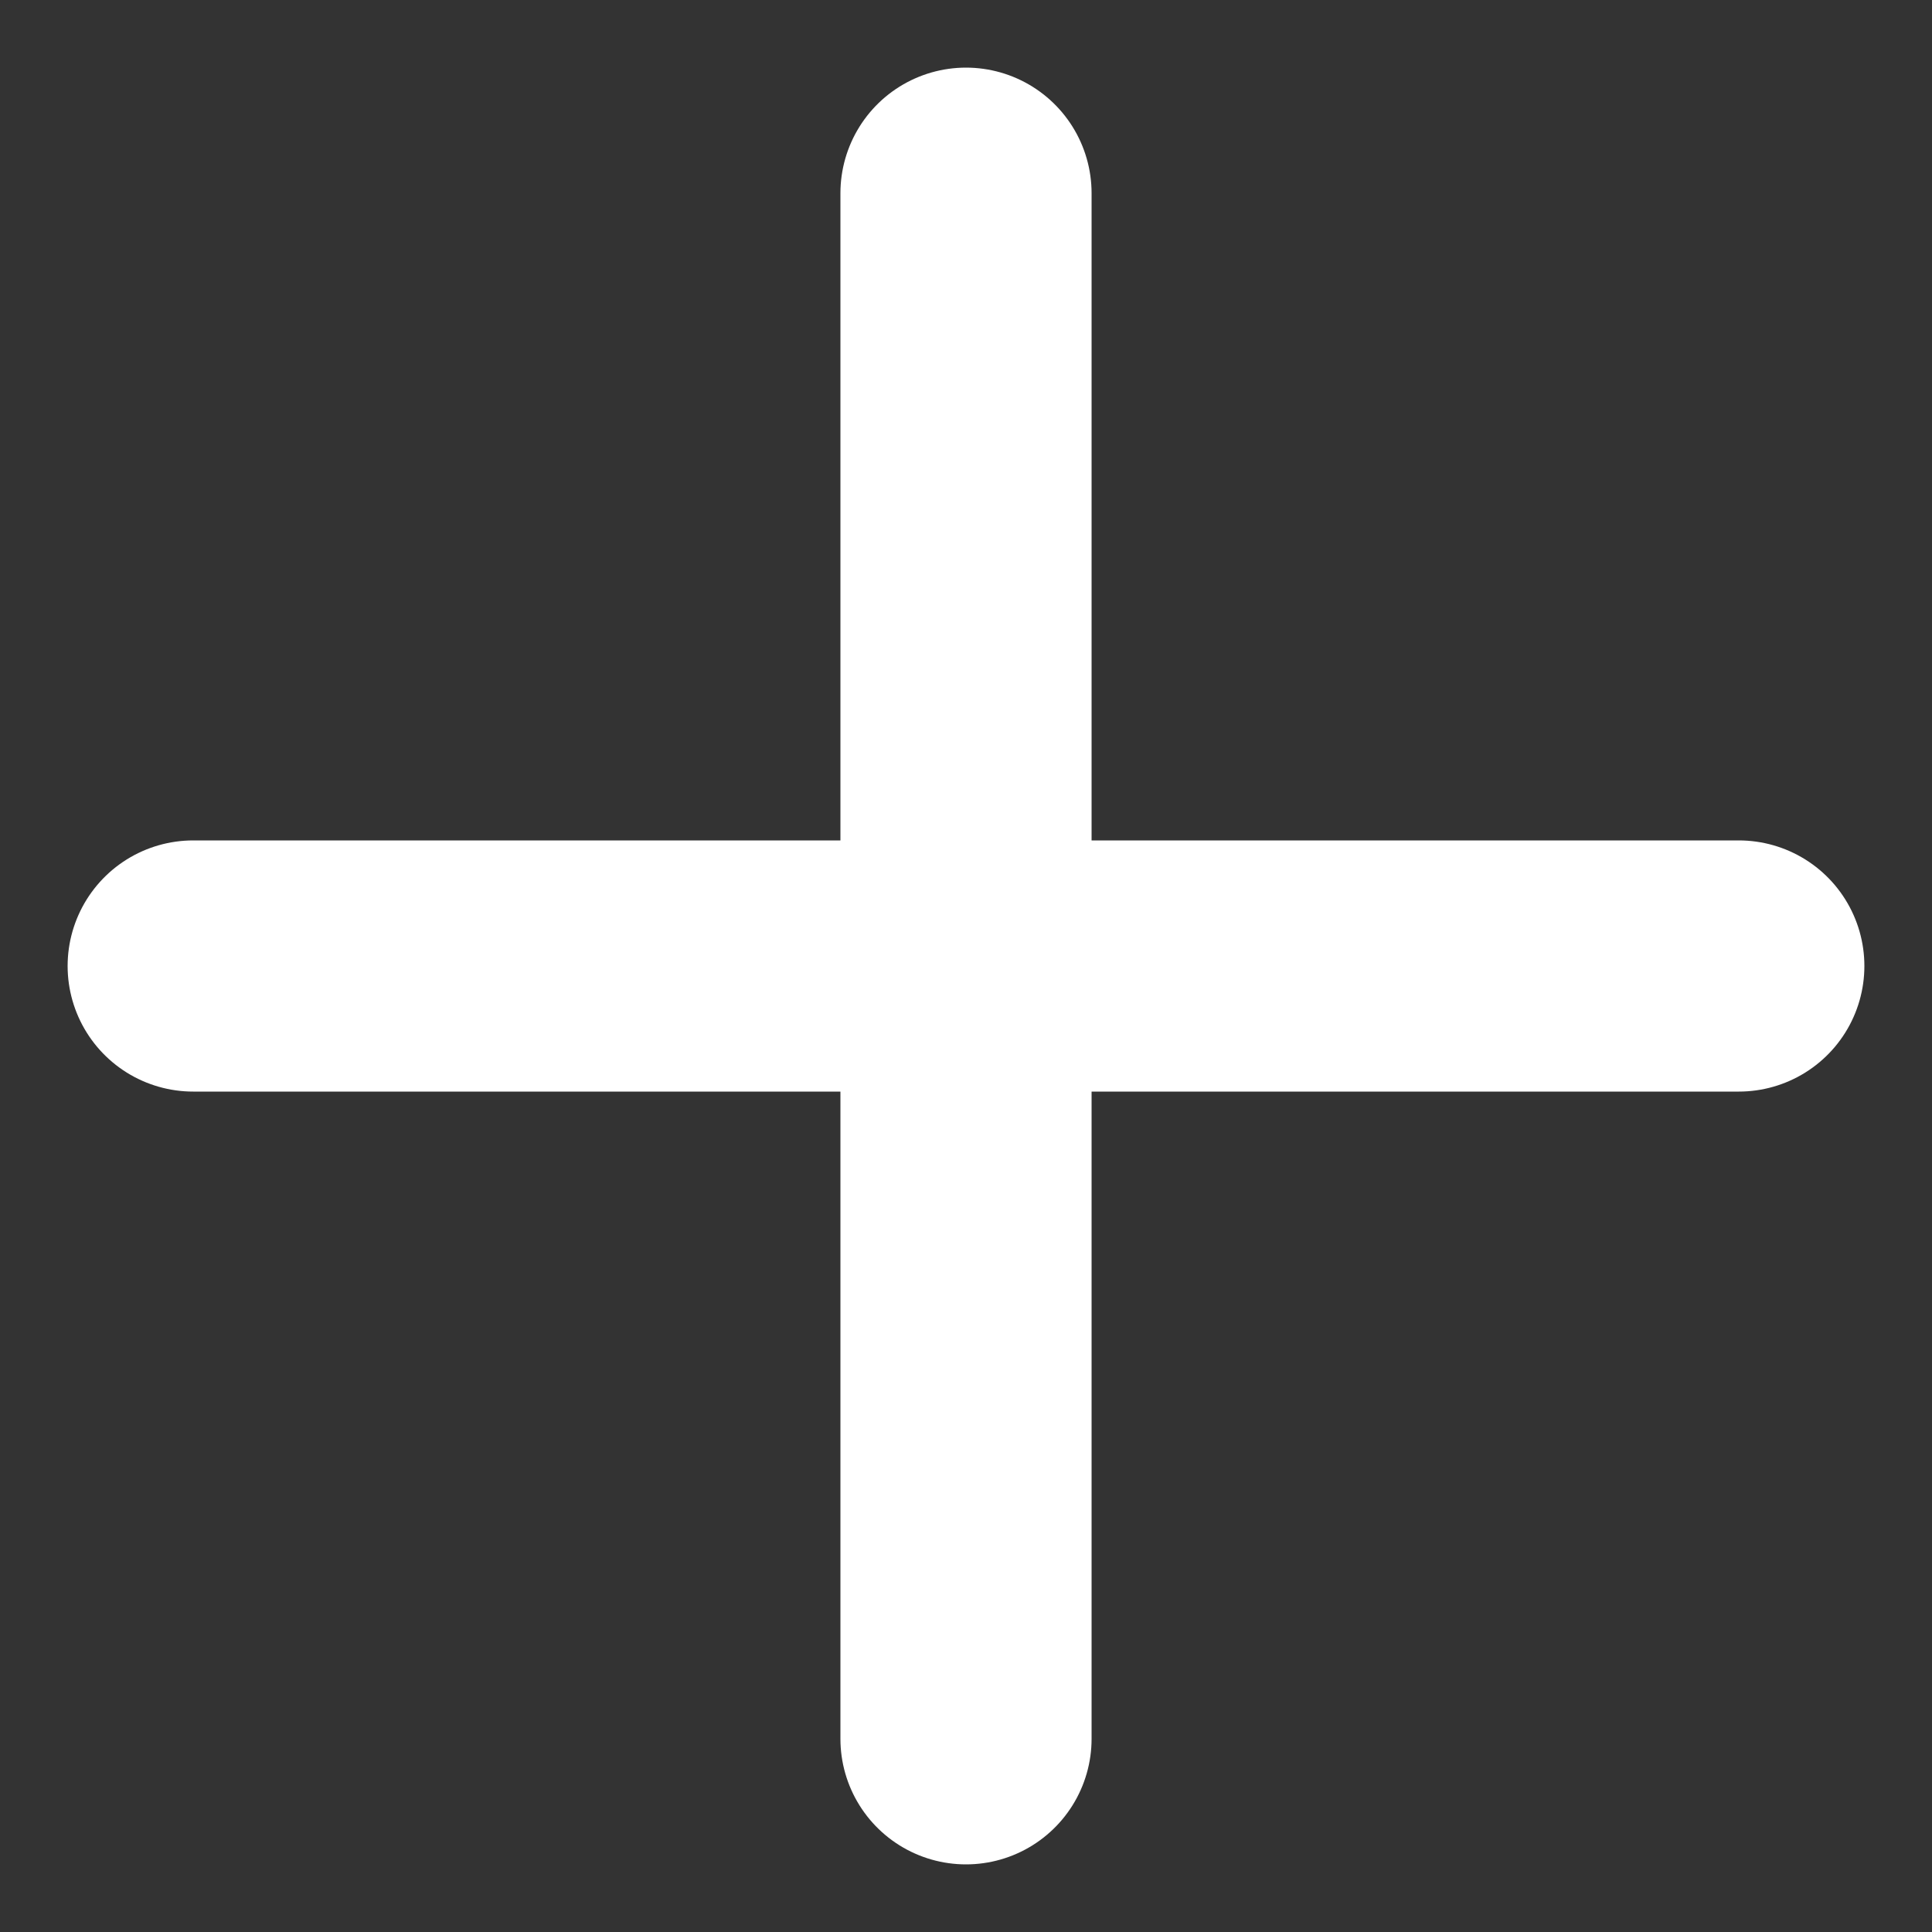 <svg width="10" height="10" viewBox="0 0 10 10" fill="none" xmlns="http://www.w3.org/2000/svg">
<rect x="0" y="0" width="10" height="10" fill="#333333" stroke="none"/>
<path d="M9 5L1 5" stroke="white" stroke-width="1.3" stroke-linecap="round"/>
<path d="M5 9L5 1" stroke="white" stroke-width="1.3" stroke-linecap="round"/>
</svg>
